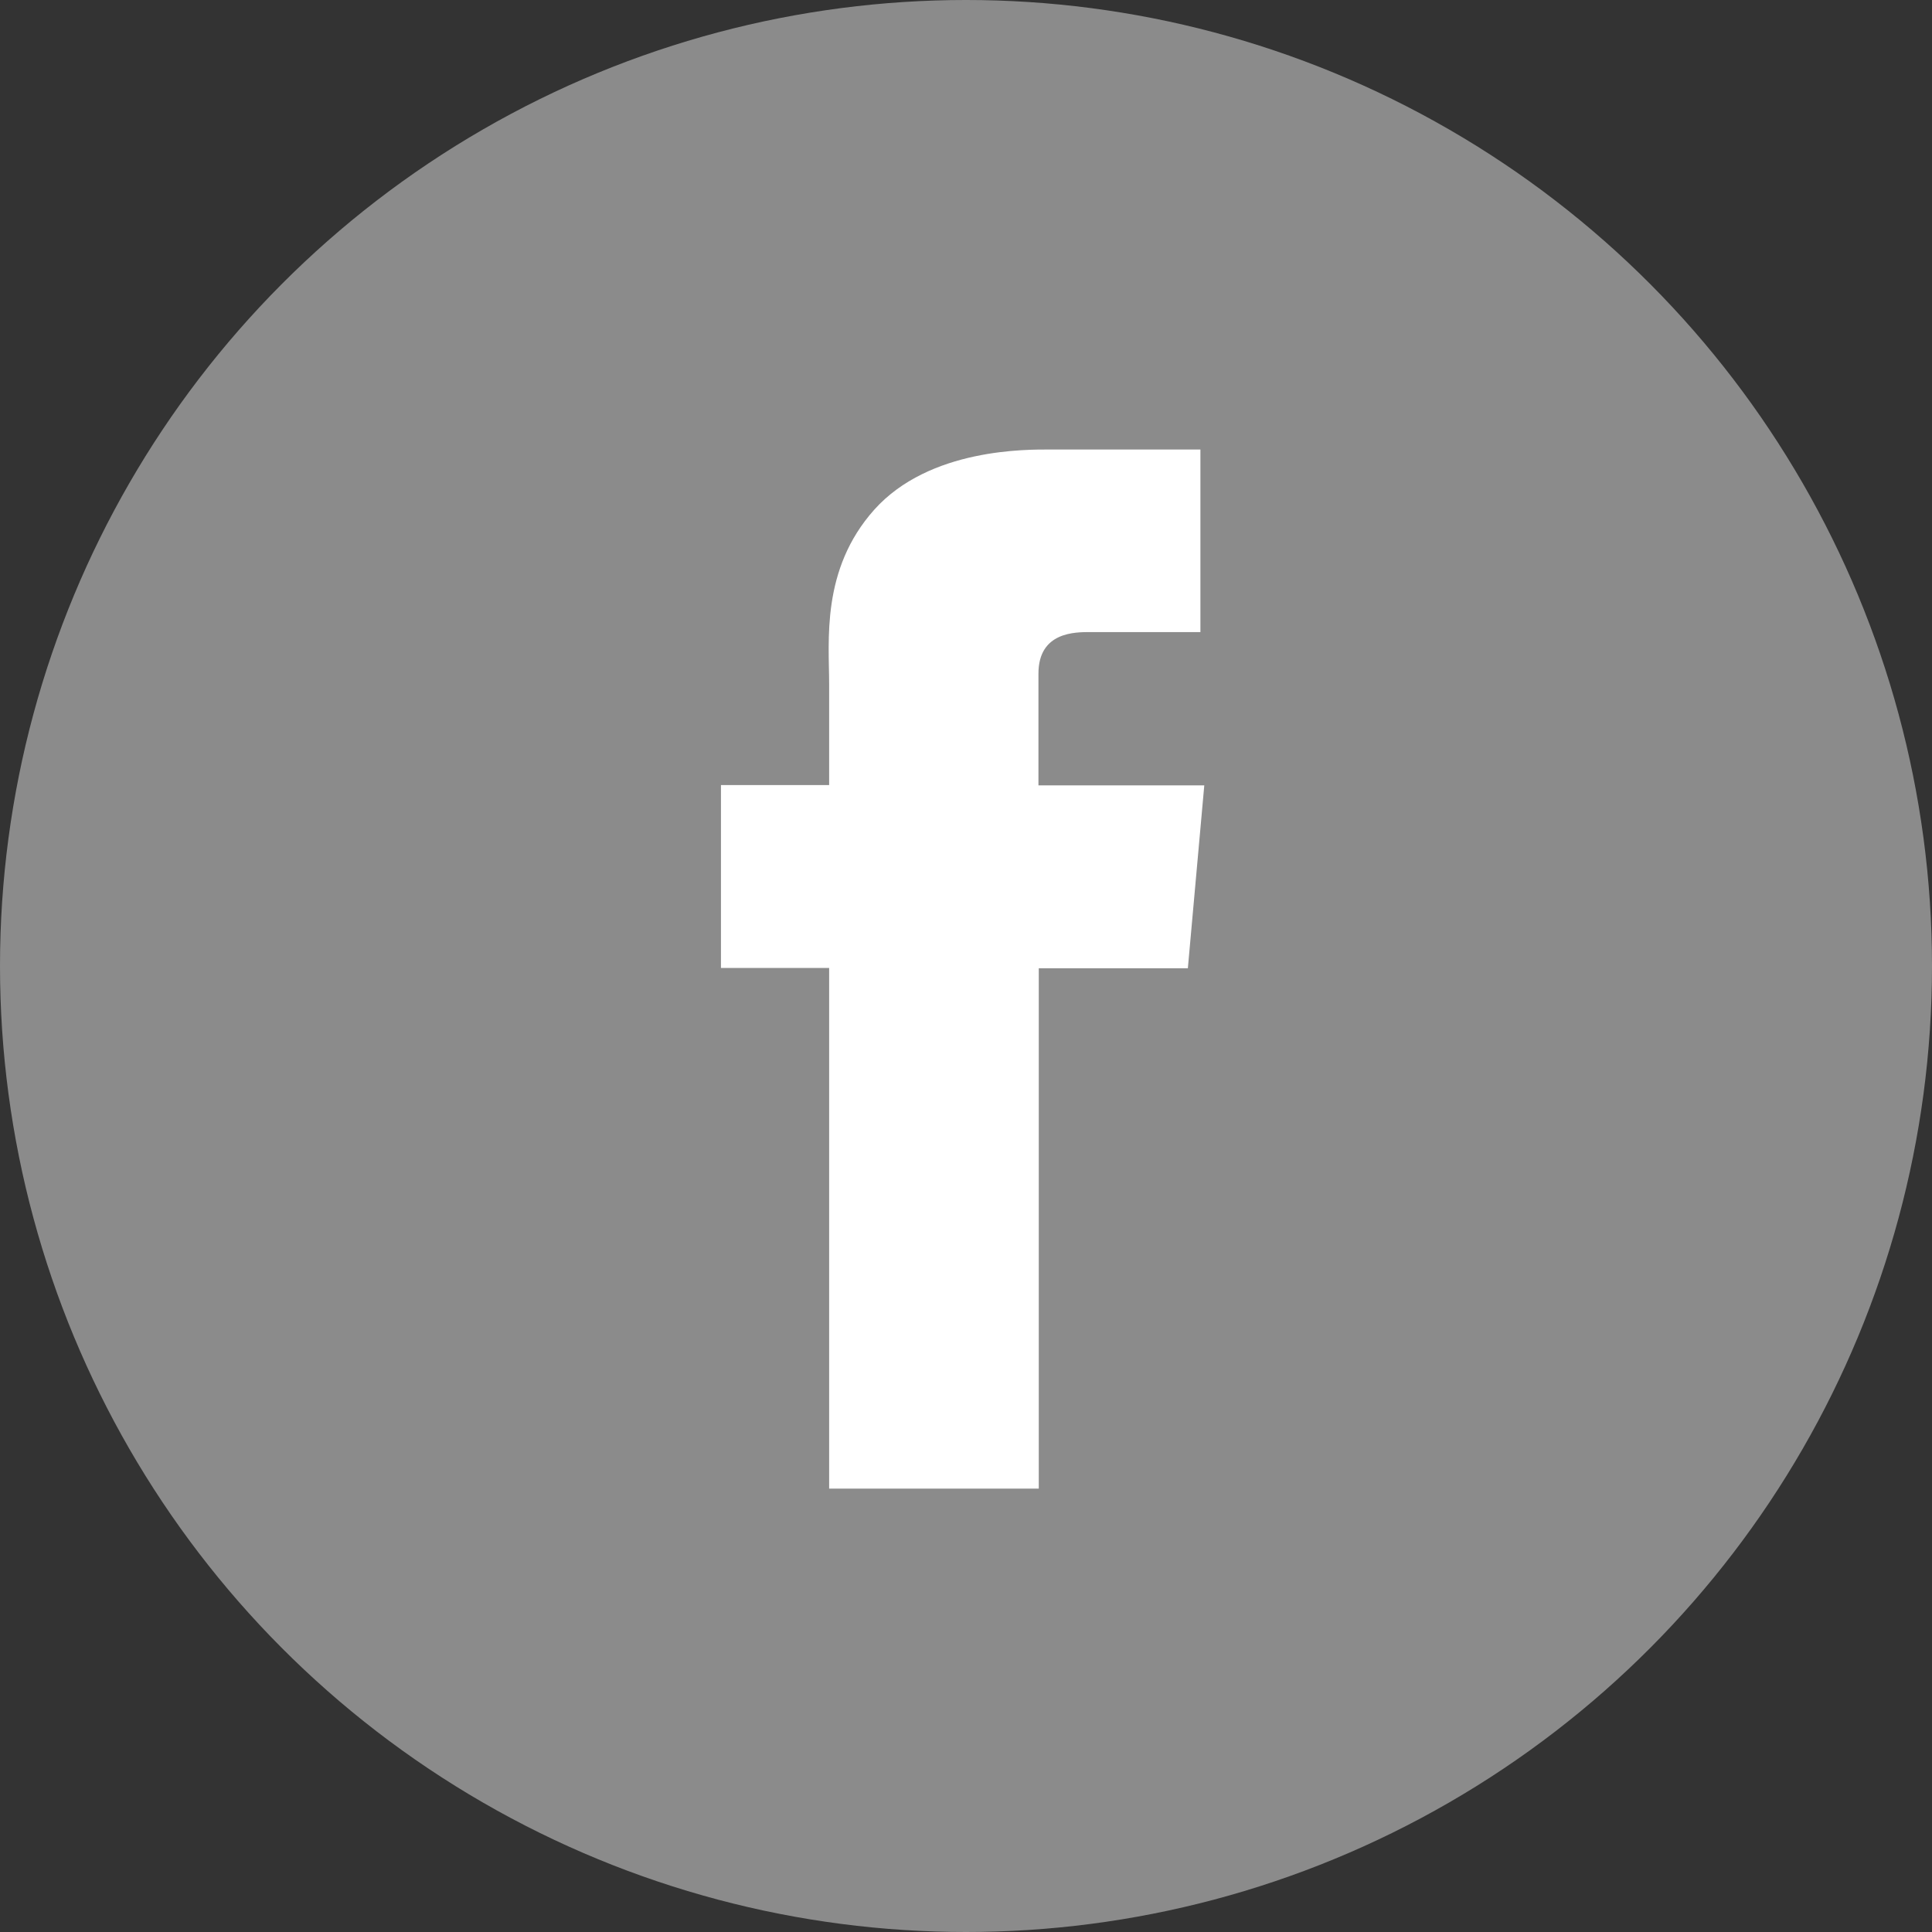 <?xml version="1.0" encoding="UTF-8"?>
<svg id="Layer_2" data-name="Layer 2" xmlns="http://www.w3.org/2000/svg" viewBox="0 0 60 60">
  <rect x="0" y="0" width="60" height="60" fill="#333333" stroke="none"/>
  <defs>
    <style>
      .cls-1 {
        fill: #fff;
      }

      .cls-2 {
        fill: #8b8b8b;
      }
    </style>
  </defs>
  <g id="_デザイン" data-name="デザイン">
    <g>
      <circle class="cls-2" cx="30" cy="30" r="30"/>
      <path class="cls-1" d="M37.38,24.39h-5.13v-3.47c0-1.31,1.16-1.29,1.62-1.29h3.41v-5.67h-4.66c-.71,0-3.75-.05-5.47,1.87-1.66,1.86-1.4,4.08-1.4,5.42v3.13h-3.36v5.68h3.36v16.17h6.51V30.07h4.63l.51-5.68Z"/>
    </g>
  </g>
</svg>